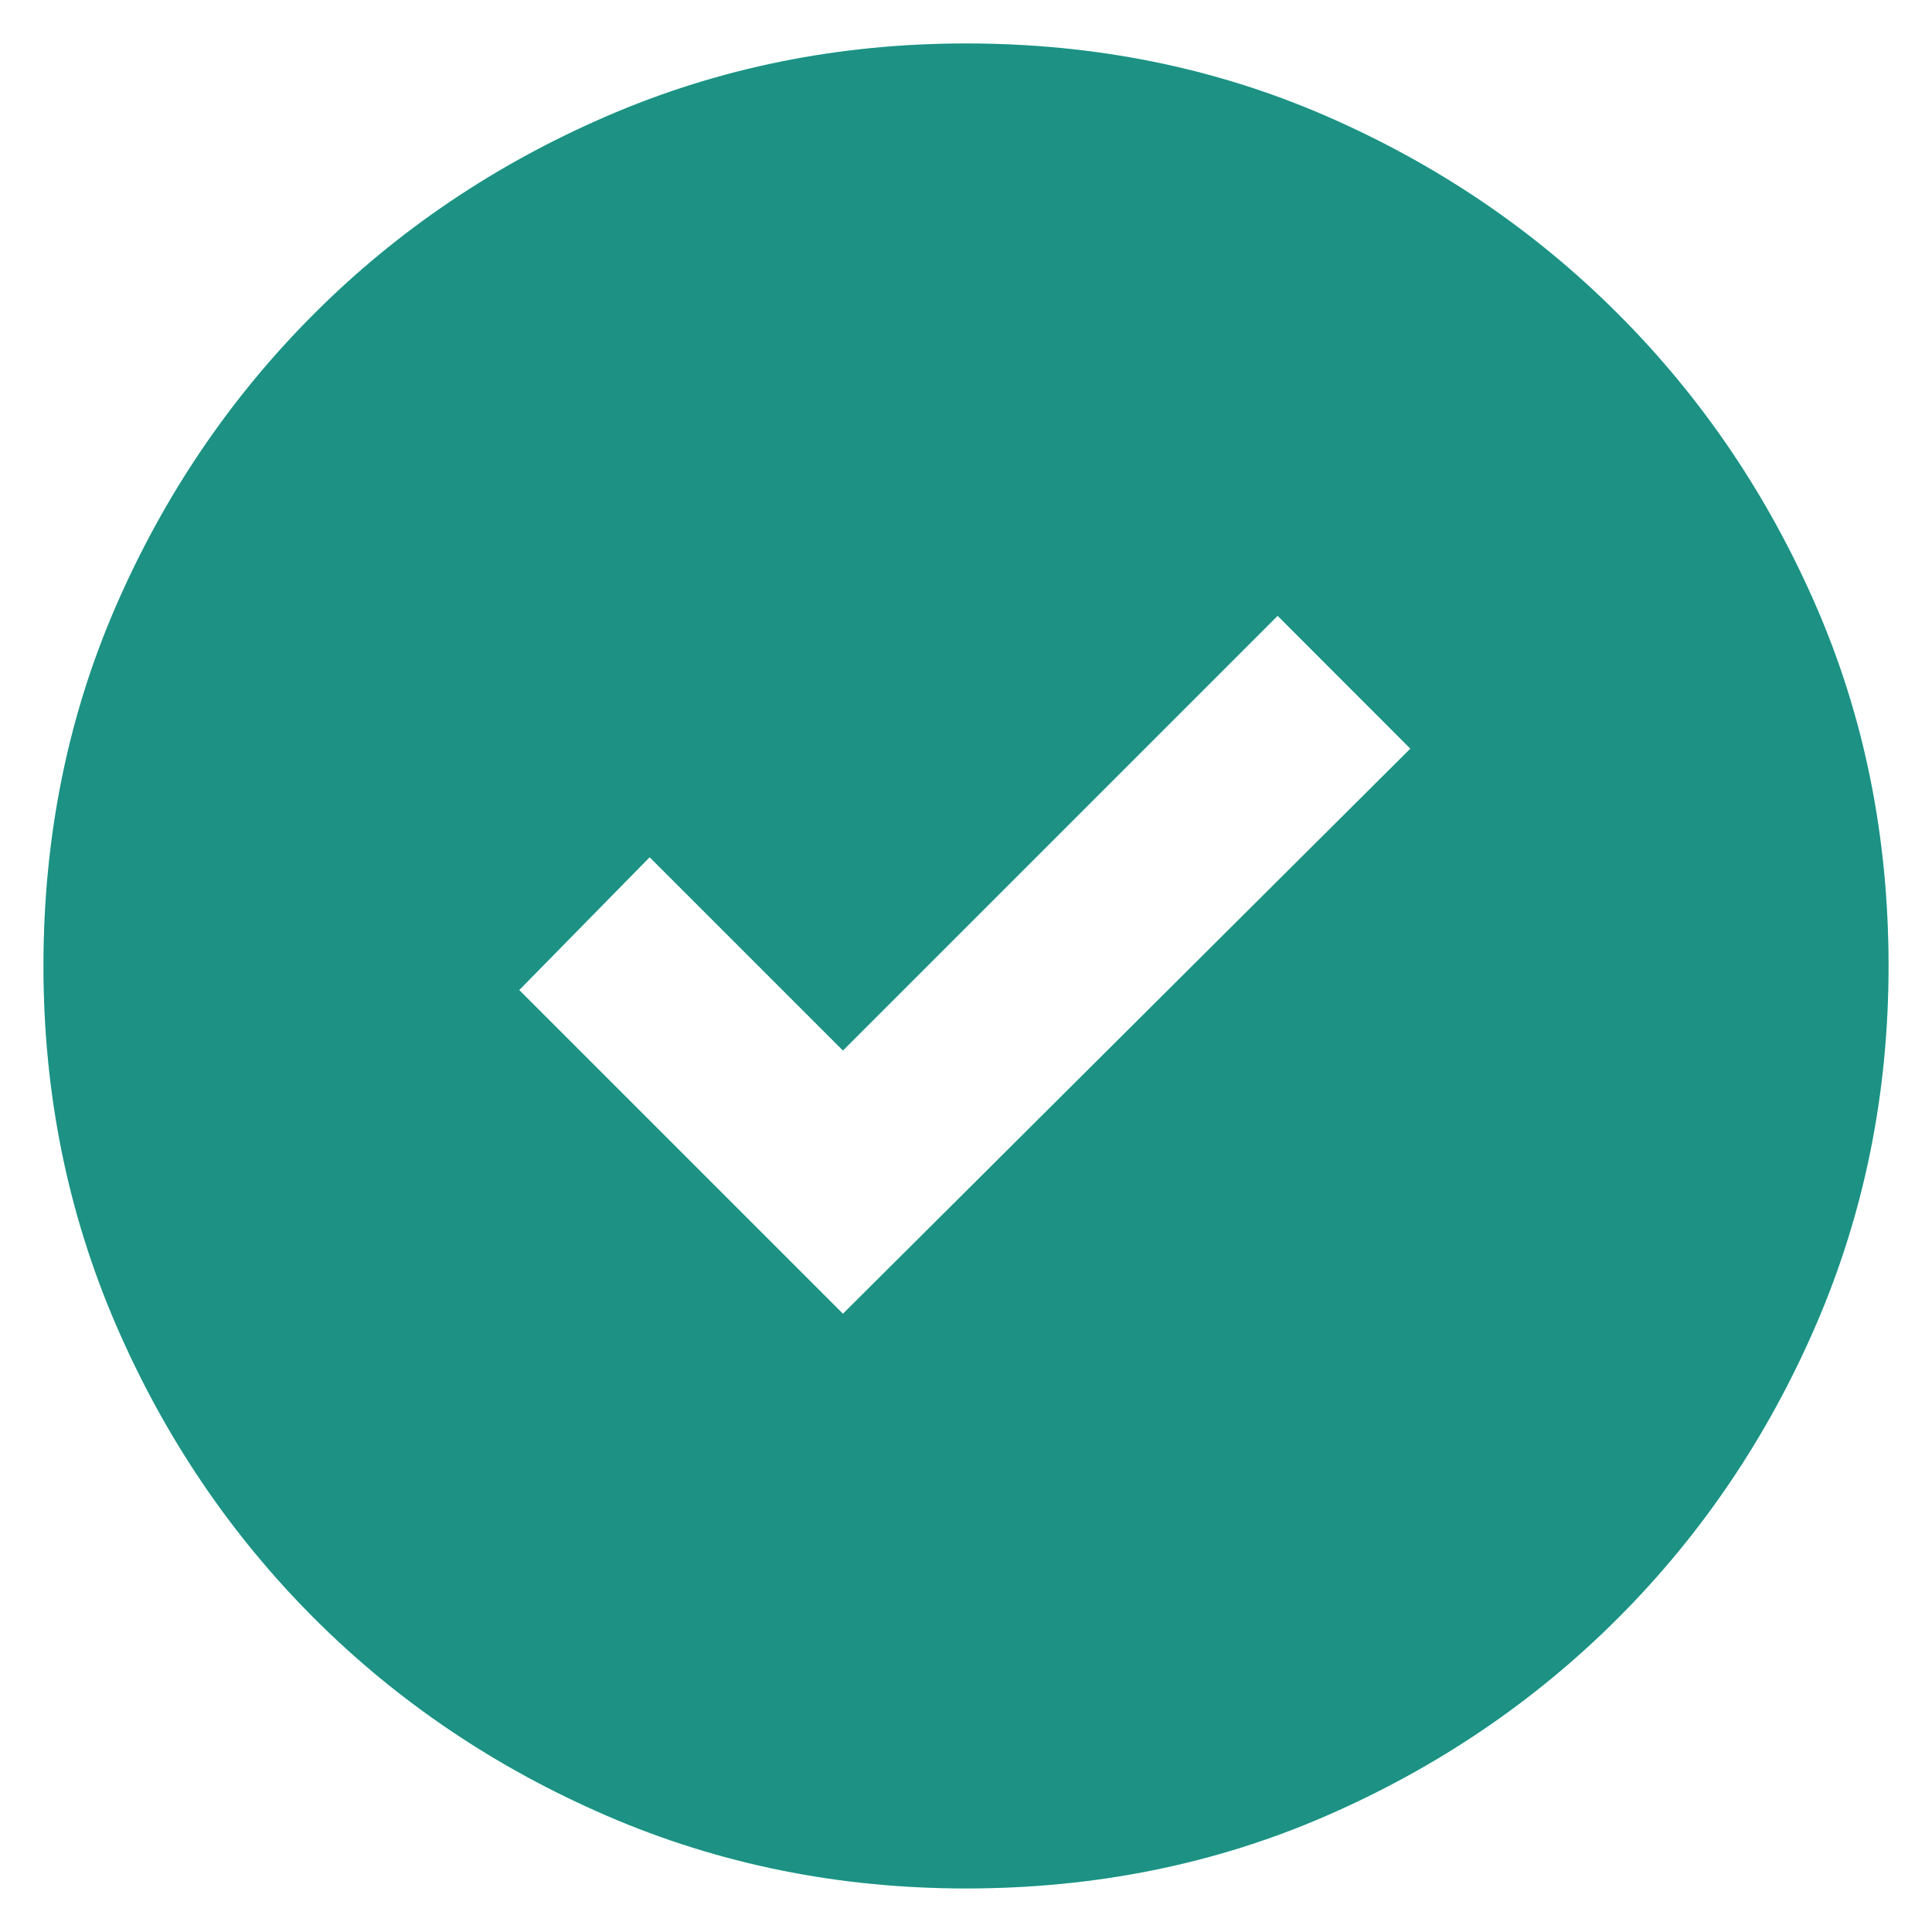 <svg width="20" height="20" viewBox="0 0 20 20" fill="none" xmlns="http://www.w3.org/2000/svg">
    <path d="M8.726 13.6L14.6 7.75L13.226 6.375L8.726 10.875L6.725 8.874L5.375 10.249L8.726 13.6ZM10 19.549C8.683 19.549 7.446 19.299 6.287 18.799C5.129 18.299 4.116 17.616 3.25 16.75C2.384 15.883 1.7 14.871 1.2 13.713C0.7 12.554 0.45 11.317 0.45 10C0.45 8.666 0.7 7.425 1.2 6.275C1.7 5.125 2.384 4.116 3.25 3.25C4.116 2.383 5.129 1.7 6.287 1.2C7.446 0.7 8.683 0.45 10 0.45C11.334 0.45 12.575 0.7 13.725 1.2C14.875 1.7 15.884 2.383 16.75 3.25C17.616 4.116 18.3 5.125 18.8 6.275C19.3 7.425 19.55 8.666 19.55 10C19.55 11.317 19.3 12.554 18.8 13.713C18.3 14.871 17.616 15.883 16.75 16.75C15.884 17.616 14.875 18.299 13.725 18.799C12.575 19.299 11.334 19.549 10 19.549Z" fill="#30F2DB"/>
    <path d="M8.726 13.6L14.6 7.75L13.226 6.375L8.726 10.875L6.725 8.874L5.375 10.249L8.726 13.6ZM10 19.549C8.683 19.549 7.446 19.299 6.287 18.799C5.129 18.299 4.116 17.616 3.25 16.75C2.384 15.883 1.7 14.871 1.2 13.713C0.7 12.554 0.45 11.317 0.45 10C0.45 8.666 0.7 7.425 1.2 6.275C1.7 5.125 2.384 4.116 3.25 3.25C4.116 2.383 5.129 1.7 6.287 1.2C7.446 0.7 8.683 0.45 10 0.45C11.334 0.45 12.575 0.7 13.725 1.2C14.875 1.7 15.884 2.383 16.75 3.25C17.616 4.116 18.3 5.125 18.8 6.275C19.3 7.425 19.55 8.666 19.55 10C19.55 11.317 19.3 12.554 18.8 13.713C18.3 14.871 17.616 15.883 16.75 16.75C15.884 17.616 14.875 18.299 13.725 18.799C12.575 19.299 11.334 19.549 10 19.549Z" fill="black" fill-opacity="0.4"/>
</svg>
